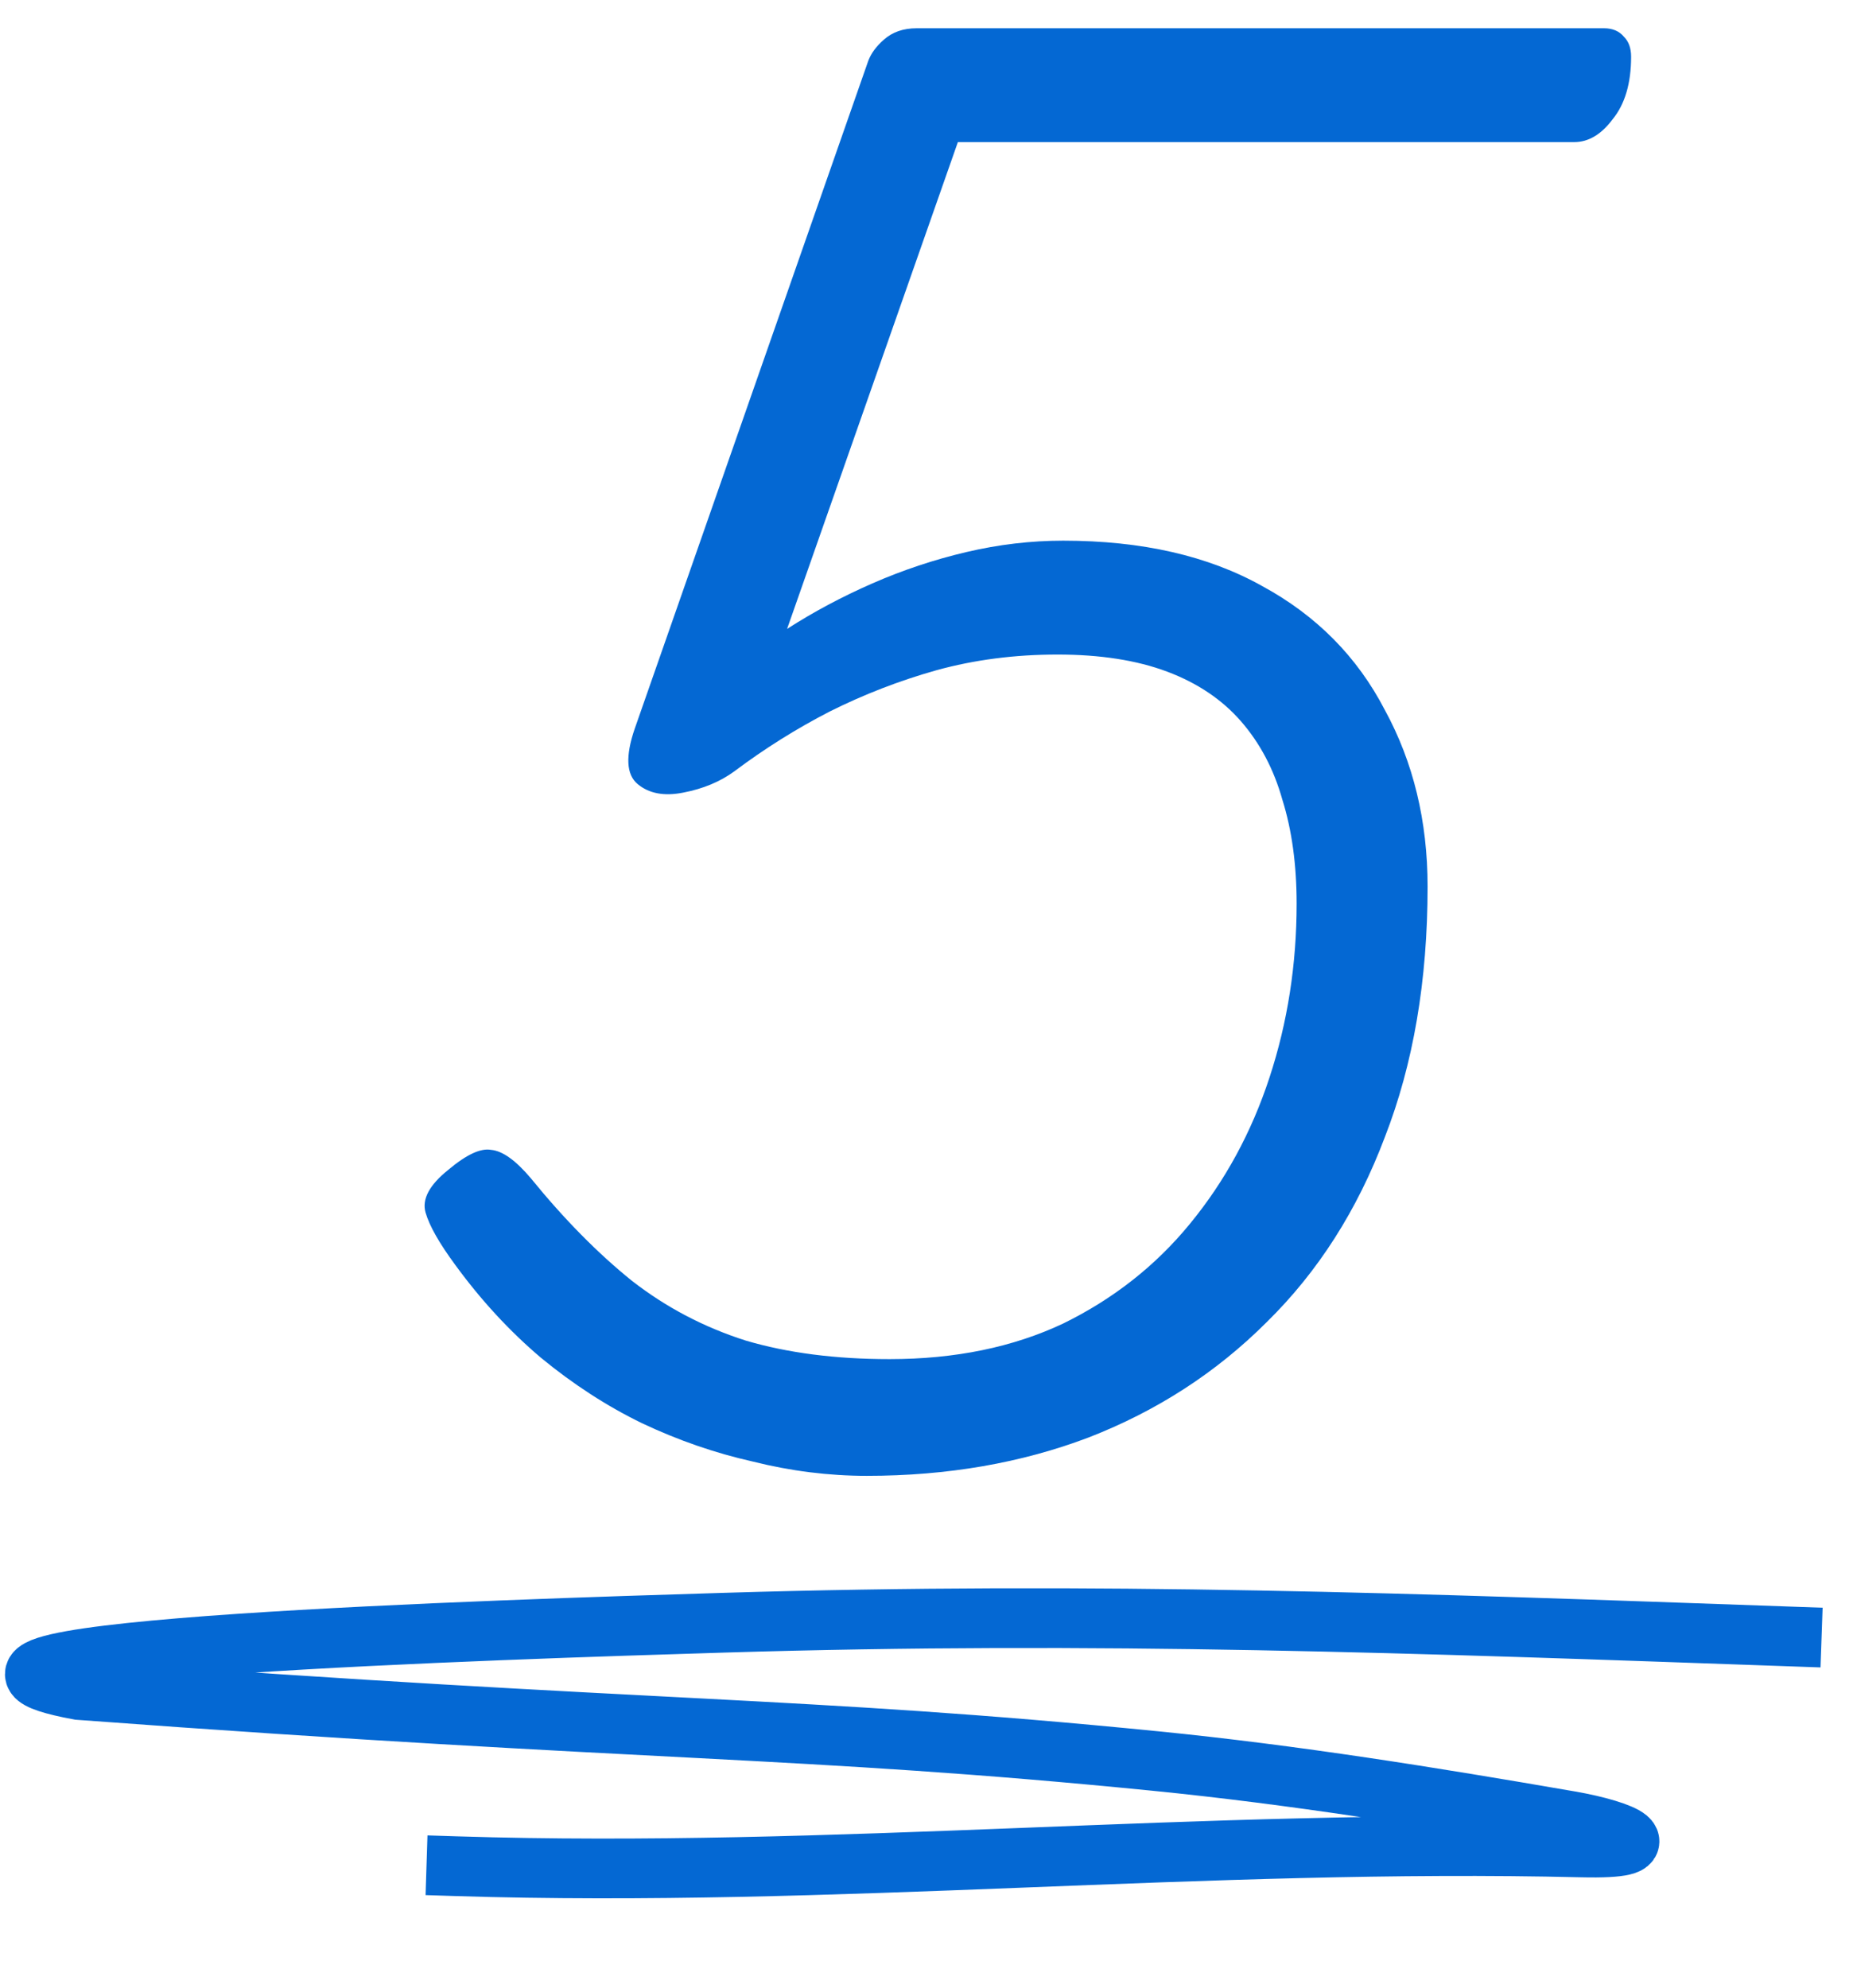 <?xml version="1.0" encoding="UTF-8"?> <svg xmlns="http://www.w3.org/2000/svg" width="55" height="59" viewBox="0 0 55 59" fill="none"><path d="M53.181 48.572C41.993 48.177 32.618 47.823 21.468 48.163C15.058 48.358 -4.109 48.961 2.343 50.16C19.48 51.433 23.681 51.211 34.288 52.267C38.398 52.676 42.494 53.334 46.606 54.046C48.189 54.32 49.453 54.892 46.949 54.832C35.778 54.562 24.724 55.743 13.546 55.389" stroke="#0468D3" stroke-width="1.773" stroke-linecap="square"></path><path d="M25.728 43.803C24.601 43.803 23.474 43.662 22.348 43.38C21.221 43.127 20.123 42.746 19.053 42.24C18.011 41.733 17.011 41.085 16.053 40.296C15.124 39.508 14.279 38.592 13.518 37.55C13.04 36.903 12.744 36.382 12.631 35.987C12.519 35.593 12.744 35.17 13.307 34.72C13.842 34.269 14.265 34.072 14.575 34.128C14.913 34.157 15.307 34.438 15.758 34.973C16.743 36.184 17.743 37.198 18.757 38.015C19.771 38.804 20.898 39.395 22.137 39.789C23.376 40.155 24.798 40.339 26.404 40.339C28.347 40.339 30.065 39.986 31.558 39.282C33.05 38.55 34.303 37.564 35.317 36.325C36.359 35.058 37.148 33.607 37.683 31.974C38.218 30.34 38.486 28.622 38.486 26.82C38.486 25.665 38.345 24.637 38.063 23.736C37.81 22.835 37.401 22.06 36.838 21.412C36.275 20.765 35.543 20.272 34.642 19.934C33.74 19.596 32.656 19.427 31.389 19.427C30.121 19.427 28.924 19.582 27.798 19.892C26.699 20.201 25.643 20.61 24.629 21.117C23.643 21.624 22.7 22.215 21.799 22.891C21.376 23.201 20.869 23.412 20.278 23.525C19.715 23.637 19.264 23.553 18.926 23.271C18.588 22.989 18.56 22.44 18.841 21.624L25.77 1.81C25.854 1.585 26.009 1.374 26.235 1.177C26.488 0.951 26.812 0.839 27.206 0.839H47.611C47.864 0.839 48.062 0.923 48.202 1.092C48.343 1.233 48.414 1.43 48.414 1.684C48.414 2.472 48.231 3.092 47.864 3.542C47.526 3.993 47.146 4.218 46.724 4.218H28.431L23.362 18.666C24.15 18.159 24.995 17.709 25.897 17.314C26.798 16.92 27.727 16.61 28.685 16.385C29.642 16.16 30.6 16.047 31.558 16.047C33.895 16.047 35.867 16.498 37.472 17.399C39.077 18.272 40.288 19.497 41.105 21.074C41.95 22.623 42.373 24.37 42.373 26.313C42.373 29.101 41.95 31.579 41.105 33.748C40.288 35.917 39.12 37.747 37.599 39.24C36.106 40.733 34.346 41.873 32.318 42.662C30.318 43.422 28.122 43.803 25.728 43.803Z" fill="#0468D3"></path></svg> 